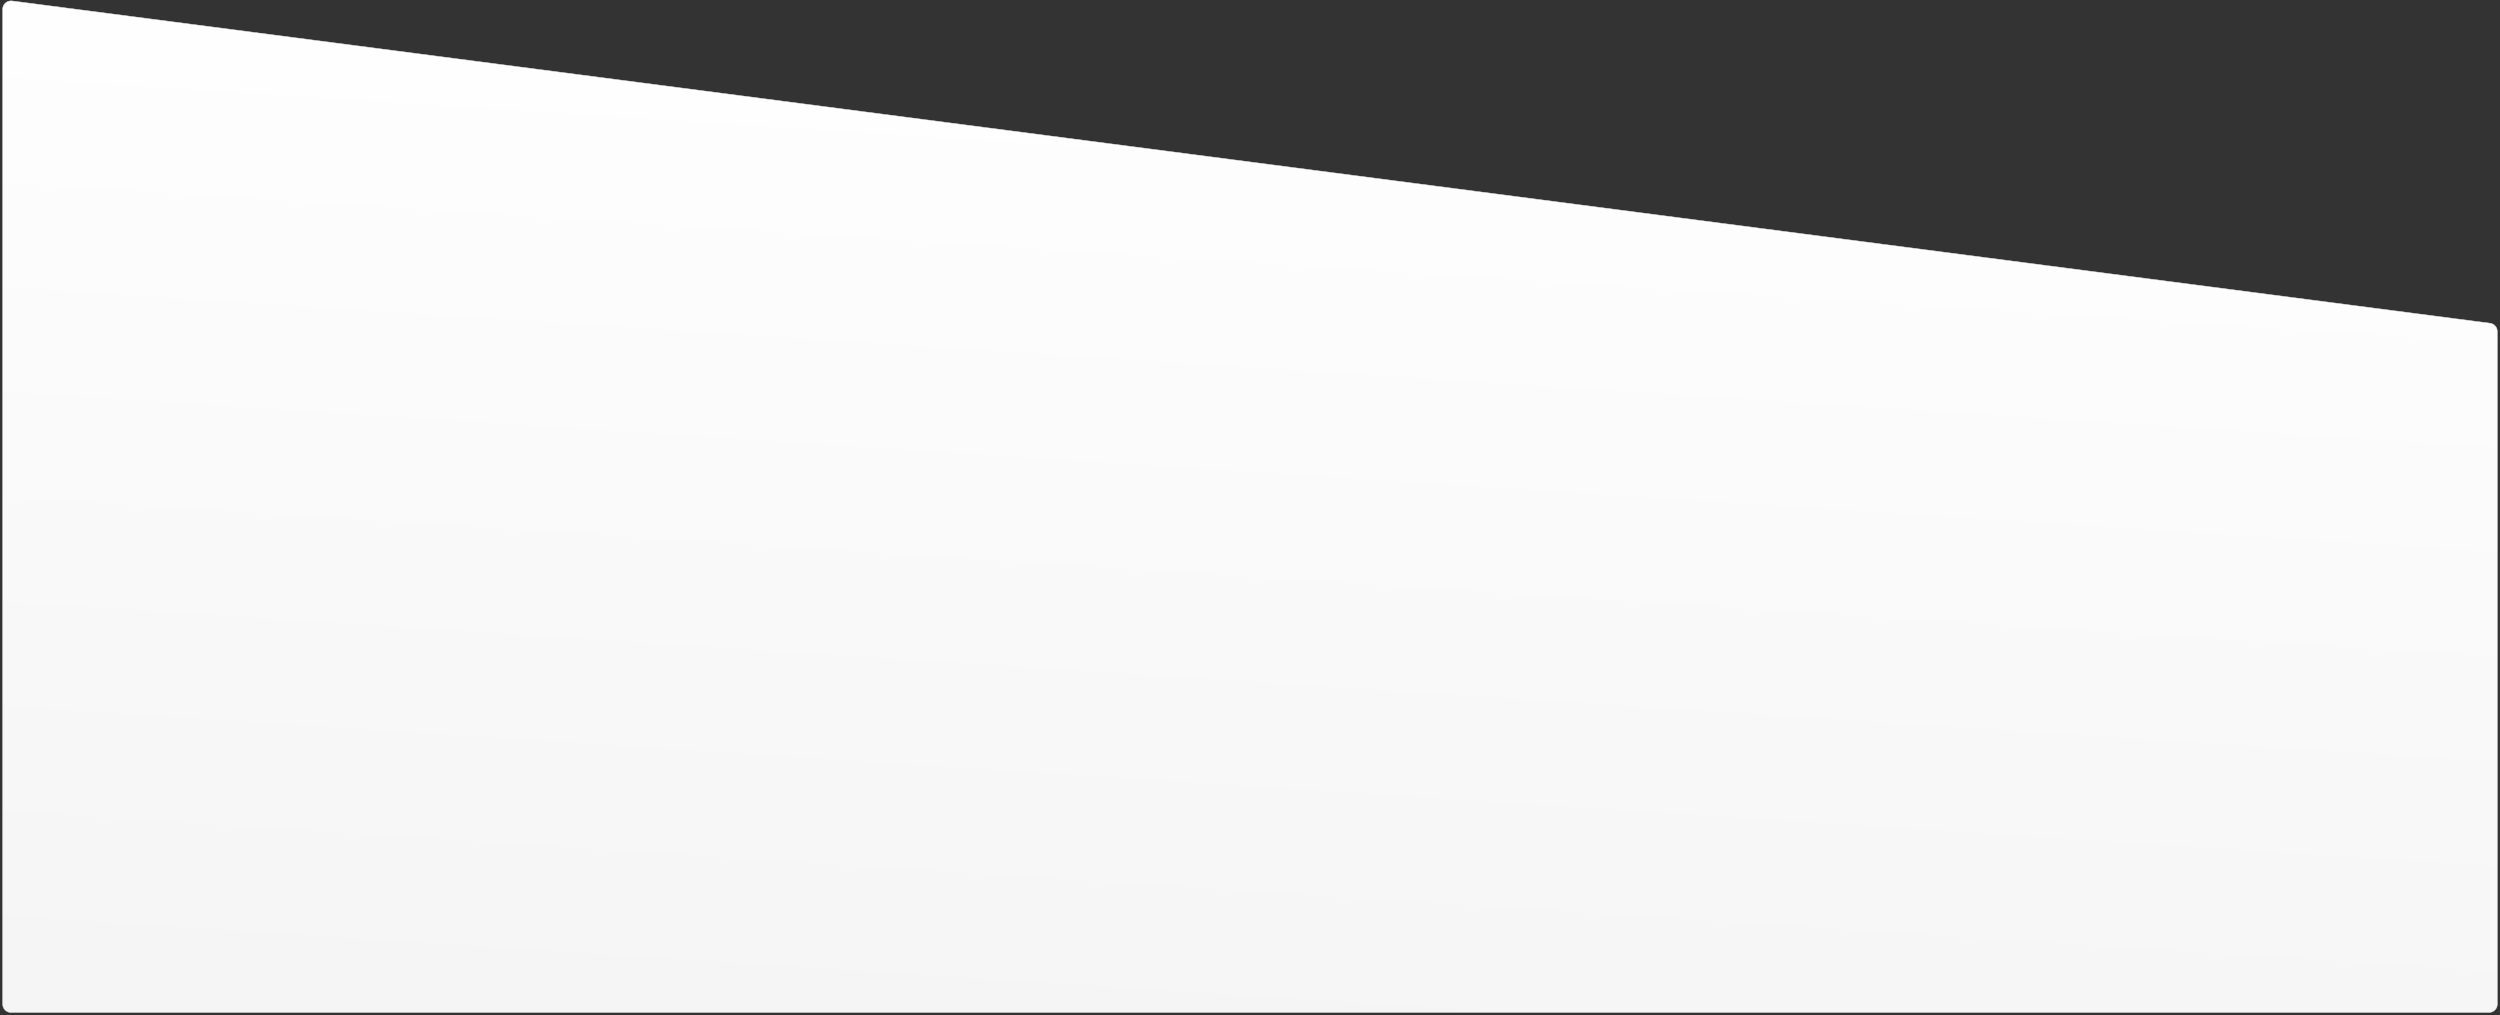 <?xml version="1.0" encoding="utf-8"?>
<svg xmlns="http://www.w3.org/2000/svg" fill="none" height="100%" overflow="visible" preserveAspectRatio="none" style="display: block;" viewBox="0 0 857 348" width="100%">
<rect x="0" y="0" width="857" height="348" fill="#333333" stroke="none"/>
<path d="M0.916 3.157C0.916 1.433 2.432 0.101 4.142 0.323L853.595 110.805C855.018 110.99 856.084 112.203 856.084 113.639V344.227C856.084 345.805 854.805 347.084 853.227 347.084H3.773C2.195 347.084 0.916 345.805 0.916 344.227V3.157Z" fill="url(#paint0_linear_0_231)" id="Floor" stroke="#E1E4EA" stroke-width="0.169"/>
<defs>
<linearGradient gradientUnits="userSpaceOnUse" id="paint0_linear_0_231" x1="428.5" x2="387.103" y1="0.112" y2="643.889">
<stop stop-color="white"/>
<stop offset="1" stop-color="#EDEDED"/>
</linearGradient>
</defs>
</svg>